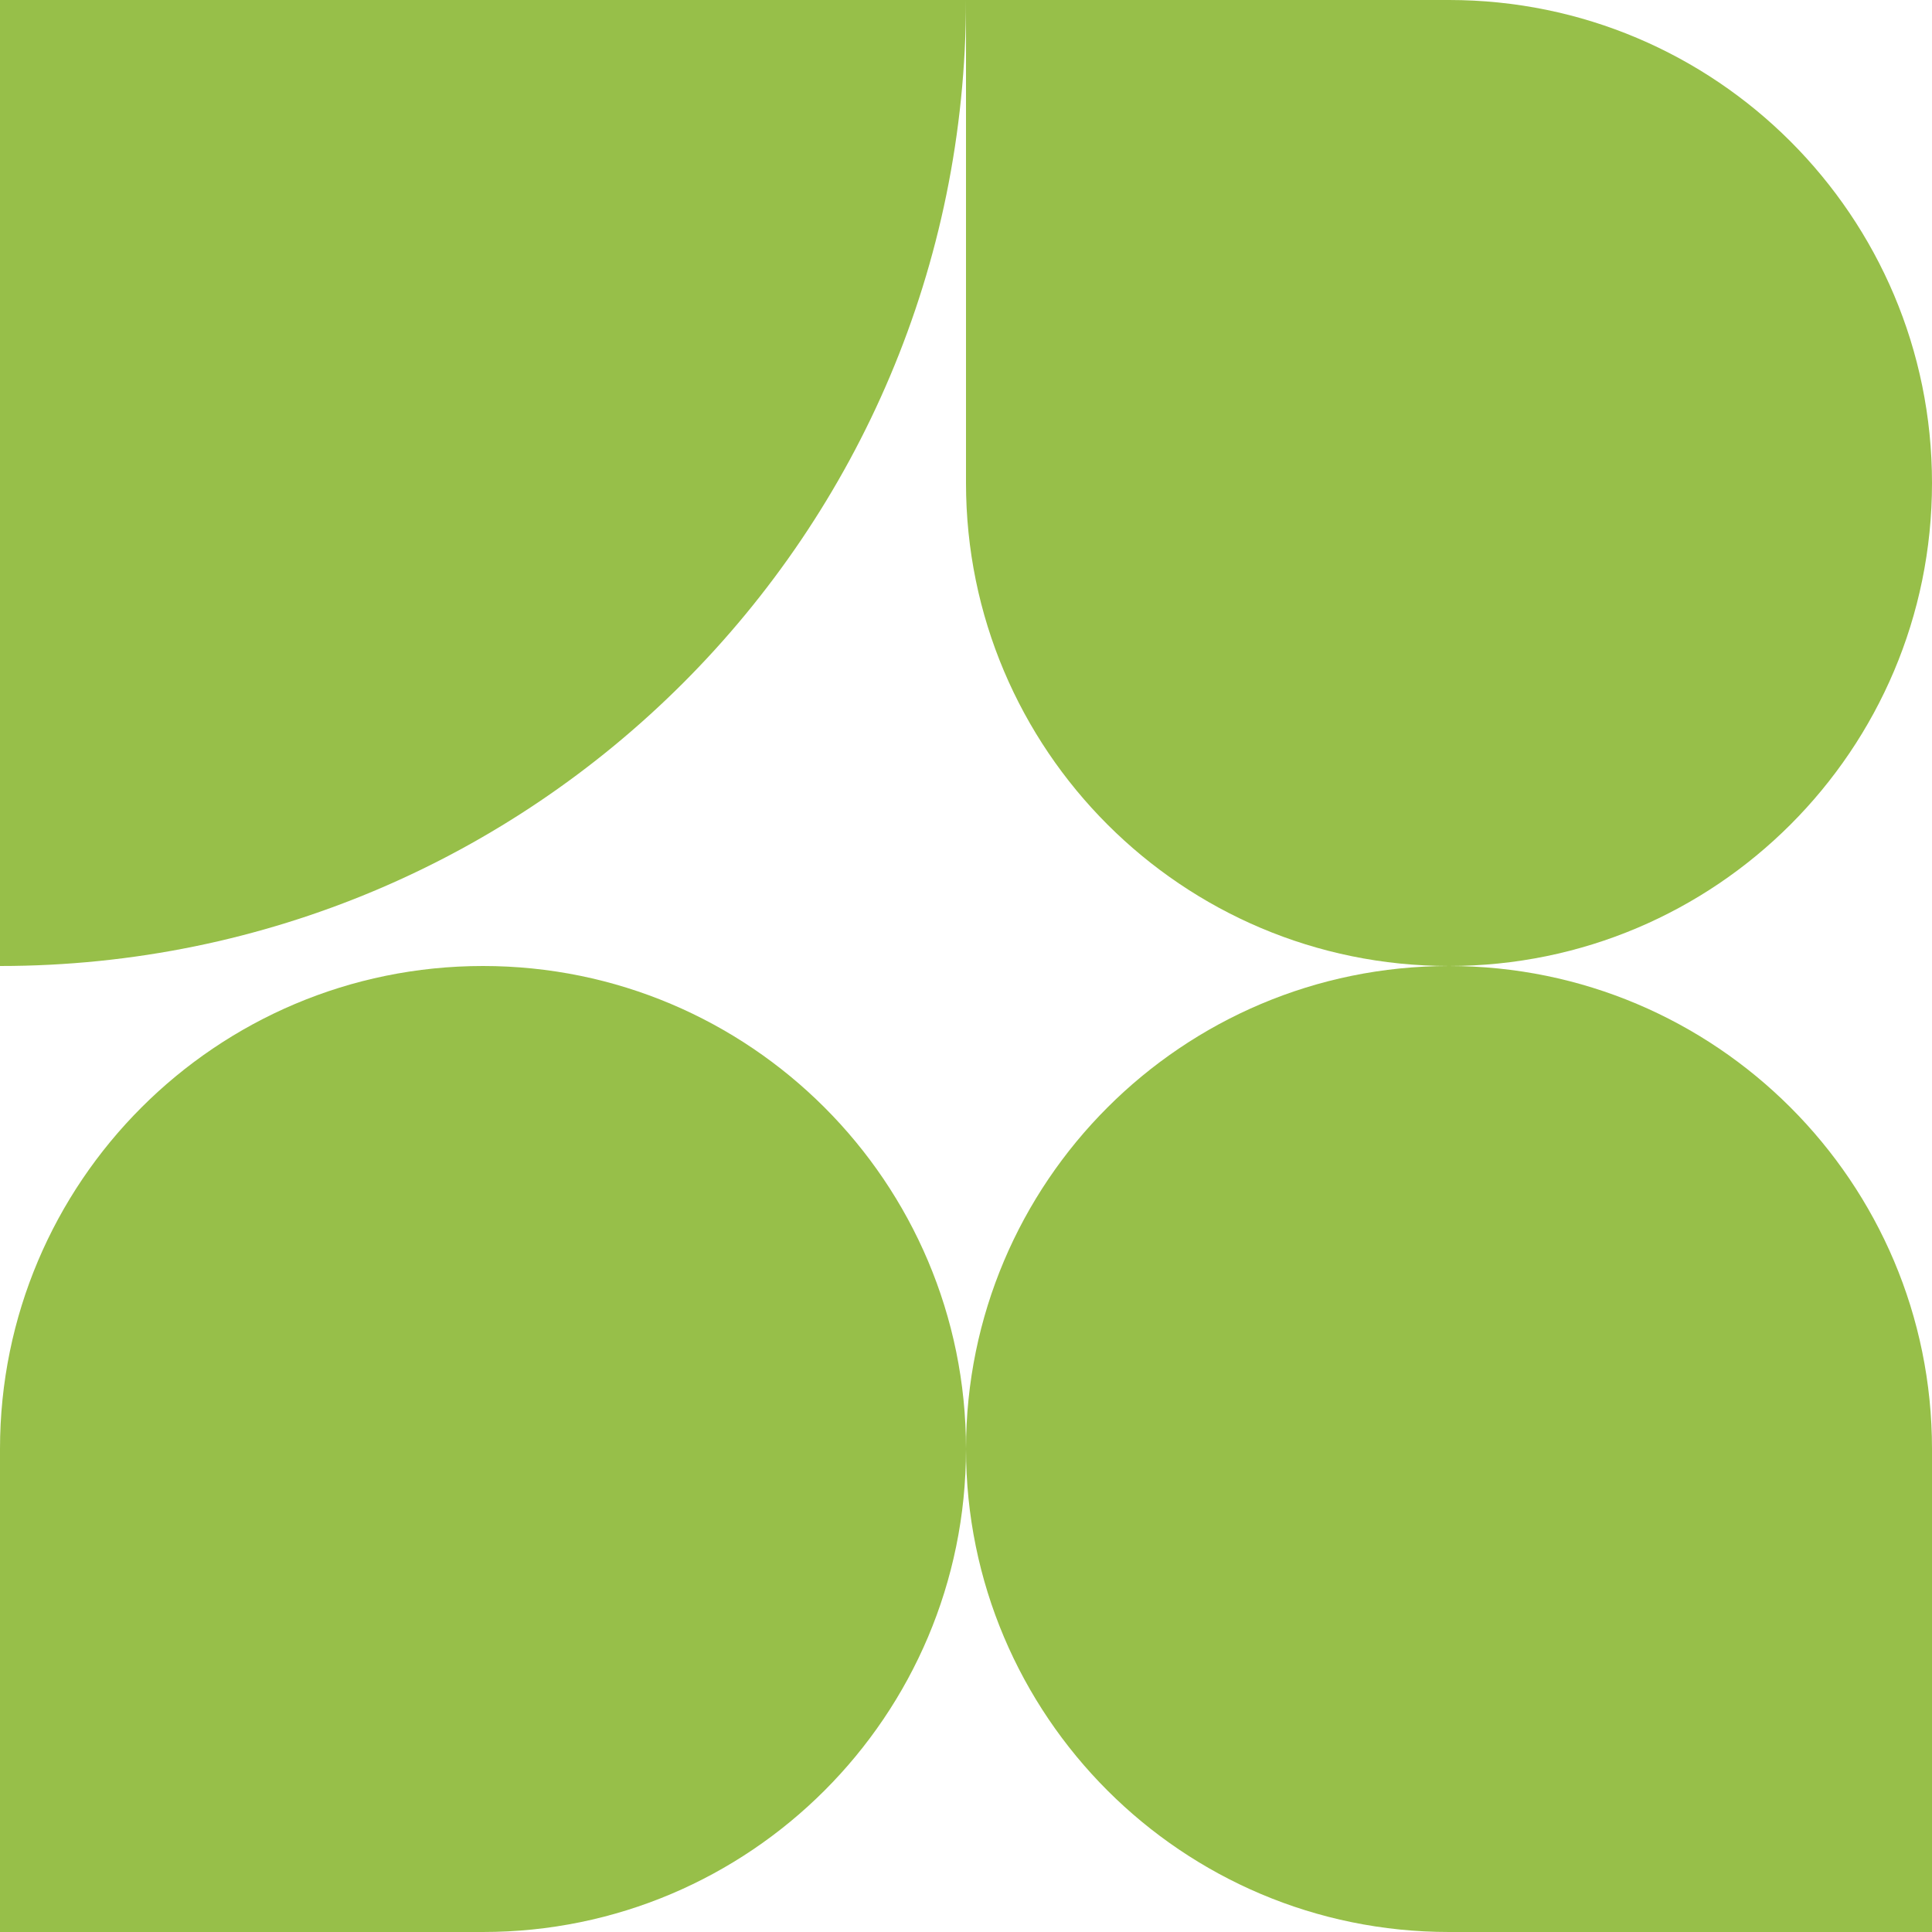 <svg width="60" height="60" viewBox="0 0 60 60" fill="none" xmlns="http://www.w3.org/2000/svg">
<g clip-path="url(#clip0_15_7)">
<path d="M0 45C0 36.716 6.716 30 15 30C23.284 30 30 36.716 30 45C30 53.284 23.284 60 15 60H0V45Z" fill="#97BF49"/>
<path d="M30 45C30 36.716 36.716 30 45 30C53.284 30 60 36.716 60 45V60H45C36.716 60 30 53.284 30 45Z" fill="#97BF49"/>
<path d="M0 0H30C30 16.569 16.569 30 0 30V0Z" fill="#97BF49"/>
<path d="M30 0H45C53.284 0 60 6.716 60 15C60 23.284 53.284 30 45 30C36.716 30 30 23.284 30 15V0Z" fill="#97BF49"/>
</g>
<defs>
<clipPath id="clip0_15_7">
<rect width="60" height="60" fill="white"/>
</clipPath>
</defs>
</svg>
